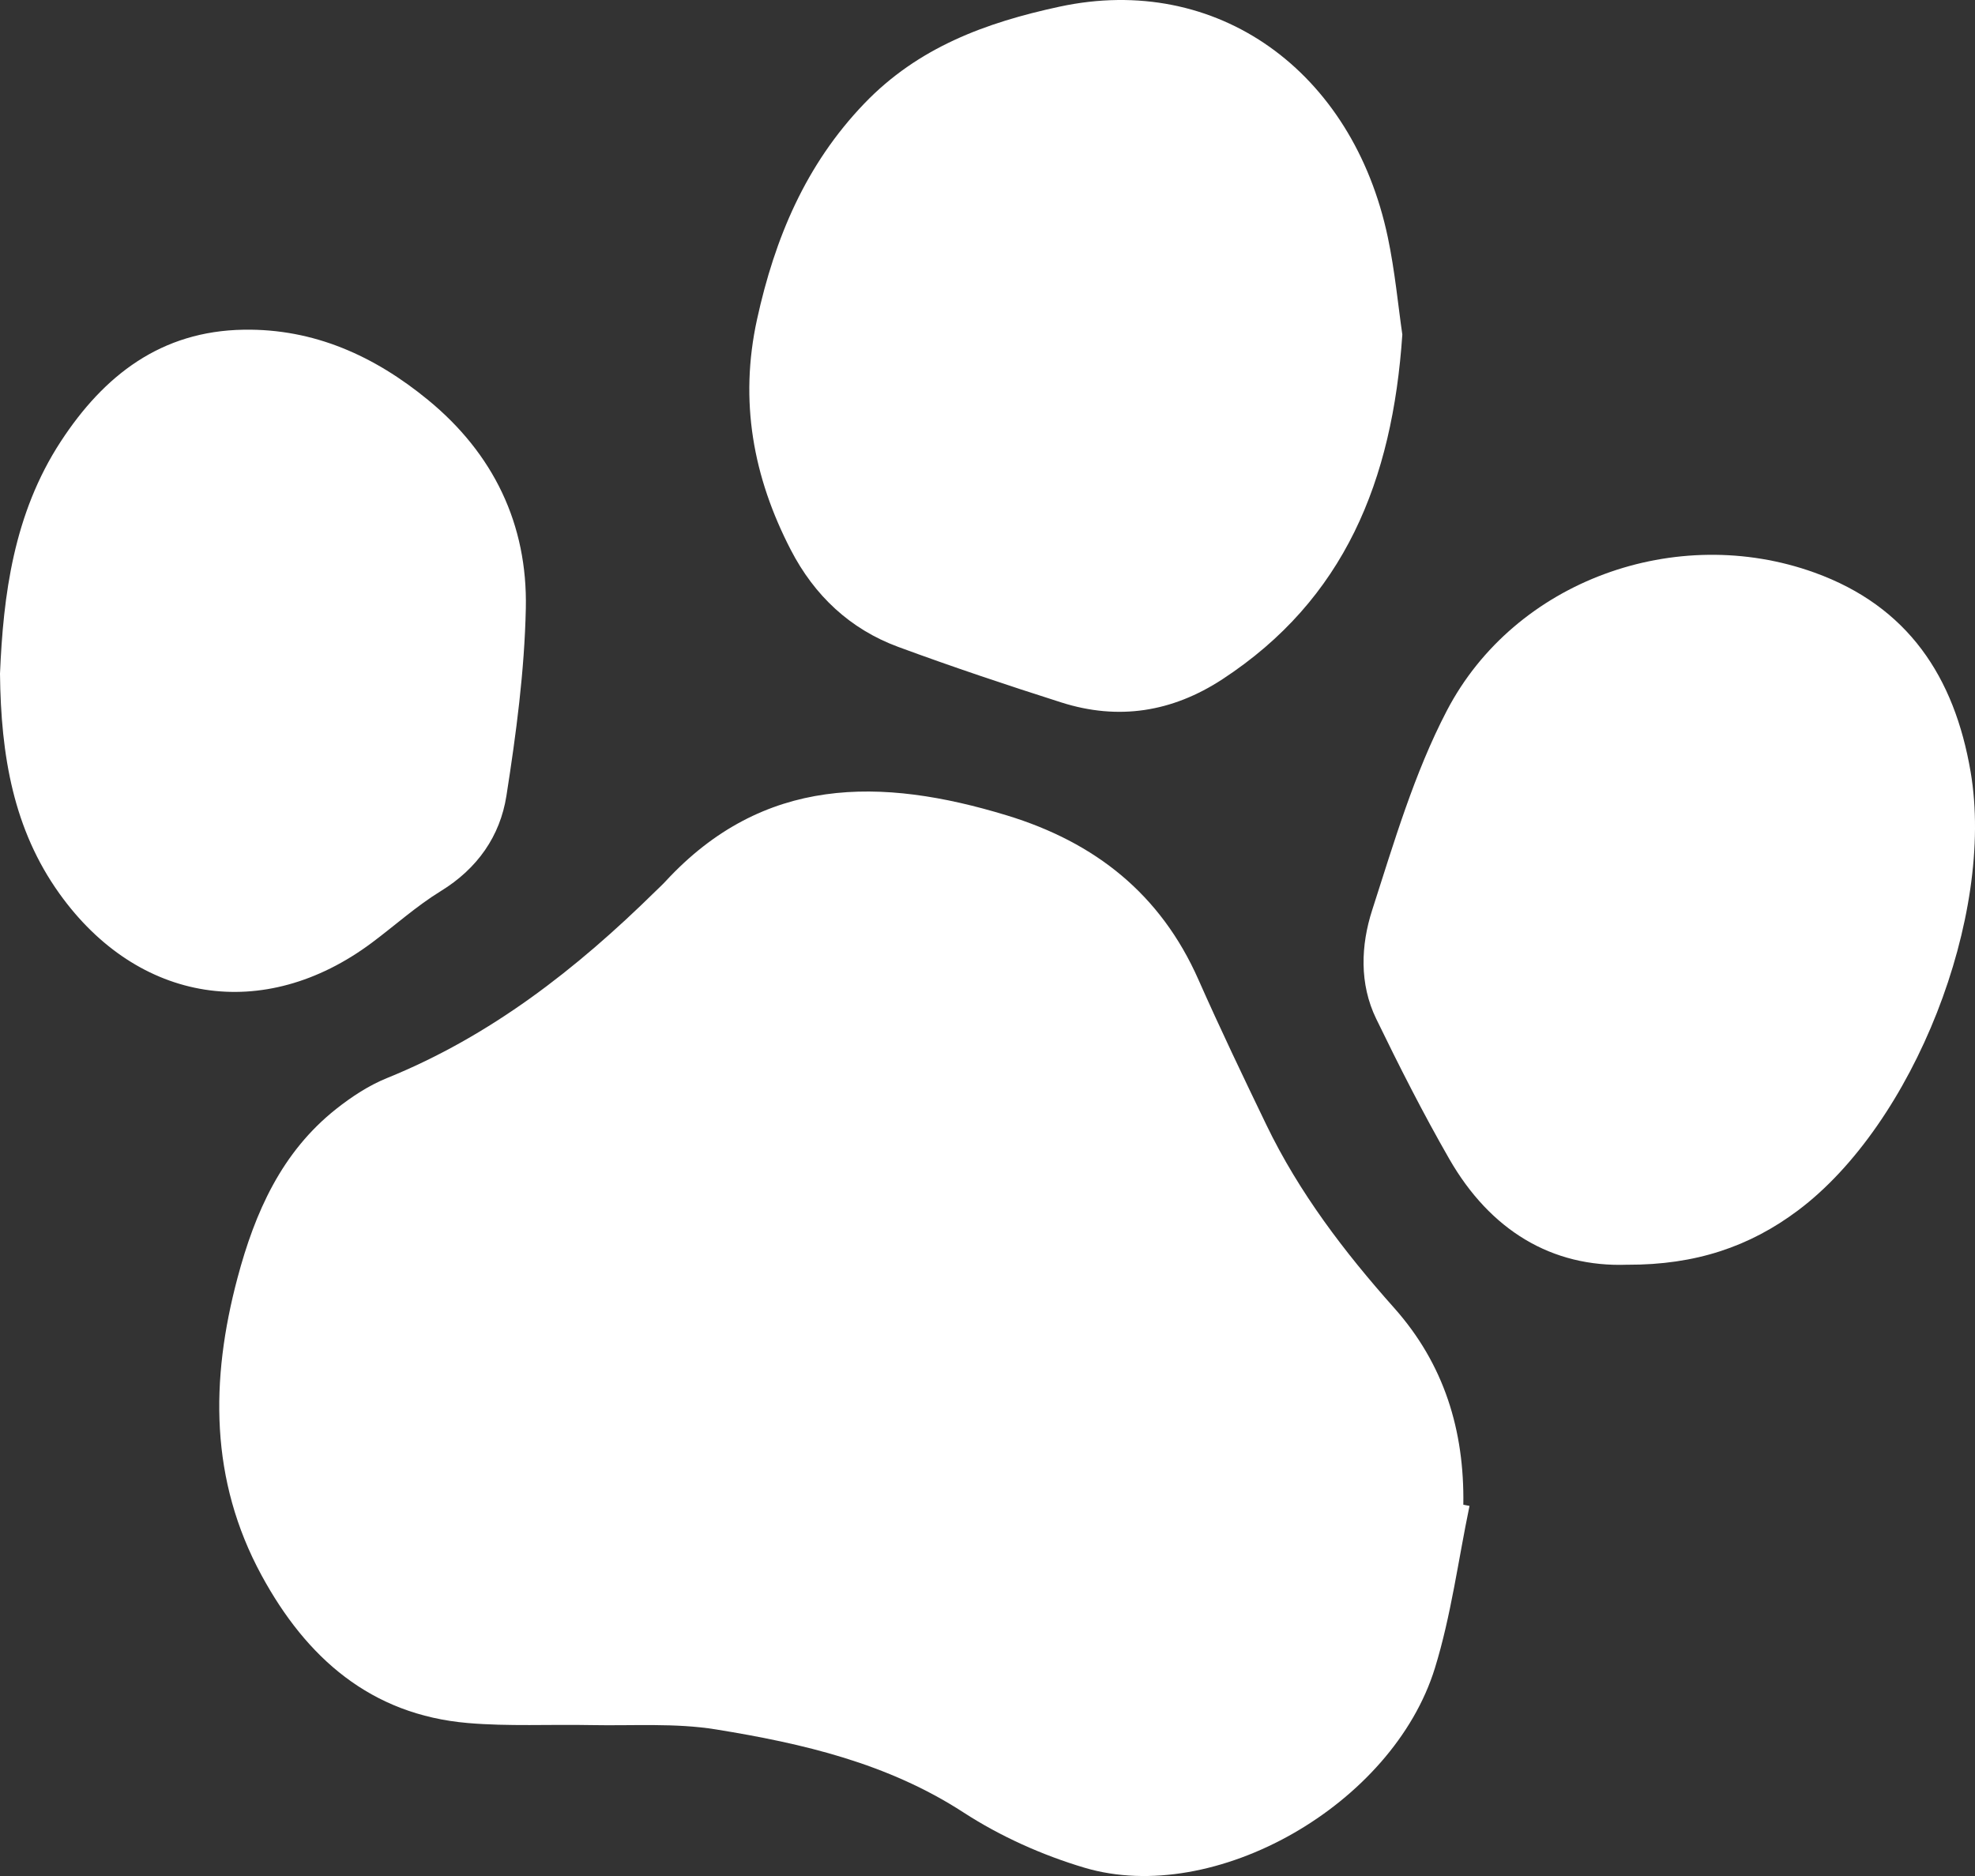 <svg xmlns="http://www.w3.org/2000/svg" id="Layer_2" data-name="Layer 2" viewBox="0 0 1190.23 1130.73"><rect x="0" y="0" width="1190.23" height="1130.73" fill="#333333" stroke="none"/><defs><style>.cls-1{fill:#fff;stroke-width:0}</style></defs><g id="Layer_1-2" data-name="Layer 1"><path d="M885.6 907.65c-6.78 32.61-11.07 65.99-20.83 97.68-25.42 82.52-132.79 143.71-211.19 120.4-25.43-7.56-50.71-18.9-72.93-33.32-45.78-29.72-96.95-41.57-149.13-50.03-24.58-3.99-50.13-2.12-75.25-2.62-24.78-.5-49.69.87-74.31-1.24-58.59-5.02-97.35-39.34-124.31-88.97-31.25-57.52-30.9-117.83-14.51-179.36 10.51-39.45 26.54-75.77 59.54-101.86 9.3-7.35 19.64-14.14 30.57-18.56 62.47-25.31 114.19-65.78 161.67-112.47 2.06-2.03 4.21-3.98 6.17-6.1 58.84-63.72 129.87-62.85 205.71-39.73 53.21 16.23 92.63 47.42 115.42 98.95 13.02 29.44 26.93 58.48 40.91 87.48 19.72 40.92 47.02 76.69 77.05 110.42 30.19 33.91 42.37 73.94 41.69 118.63 1.25.23 2.49.47 3.74.7ZM845.11 201.64c-5.94 88.17-34.87 159.68-108.48 207.8-30.27 19.78-62.65 24.88-96.97 13.96-33-10.5-65.87-21.52-98.36-33.5-29.06-10.72-50.53-31.01-64.71-58.43-22.72-43.9-31.15-89.76-20.36-139 10.73-48.96 29.26-93.18 64.6-130.03 32.5-33.9 73.17-48.82 117.64-58.41 95-20.47 176.81 38.8 197.89 138.97 4.32 20.51 6.25 41.53 8.75 58.64ZM980.85 762.28c-45.8 1.72-82.83-20.87-107.45-63.76-15.8-27.52-30.18-55.91-44.04-84.47-10.23-21.08-9.25-44.33-2.42-65.51 13.12-40.71 25.33-82.49 44.97-120.15 40.98-78.58 138.33-113.32 221.62-83.26 56.3 20.32 84.32 62.81 94.07 120.14 14.77 86.83-34.24 212-104.12 264.34-29.09 21.79-61.64 32.81-102.62 32.68ZM0 406.03c1.97-46.99 8.11-96.24 36.6-139.89 26.1-40 60.48-66.61 110.24-67.42 42.46-.69 78.81 15.85 111.05 42.28 39.55 32.43 60.07 75.03 59 125.61-.8 37.78-5.84 75.66-11.7 113.07-3.81 24.3-17.5 43.86-39.52 57.39-14.71 9.04-27.73 20.81-41.63 31.18-64.99 48.48-140.83 36.6-188.22-29.64C8.18 499.97.52 455.67 0 406.03Z" class="cls-1"/></g></svg>